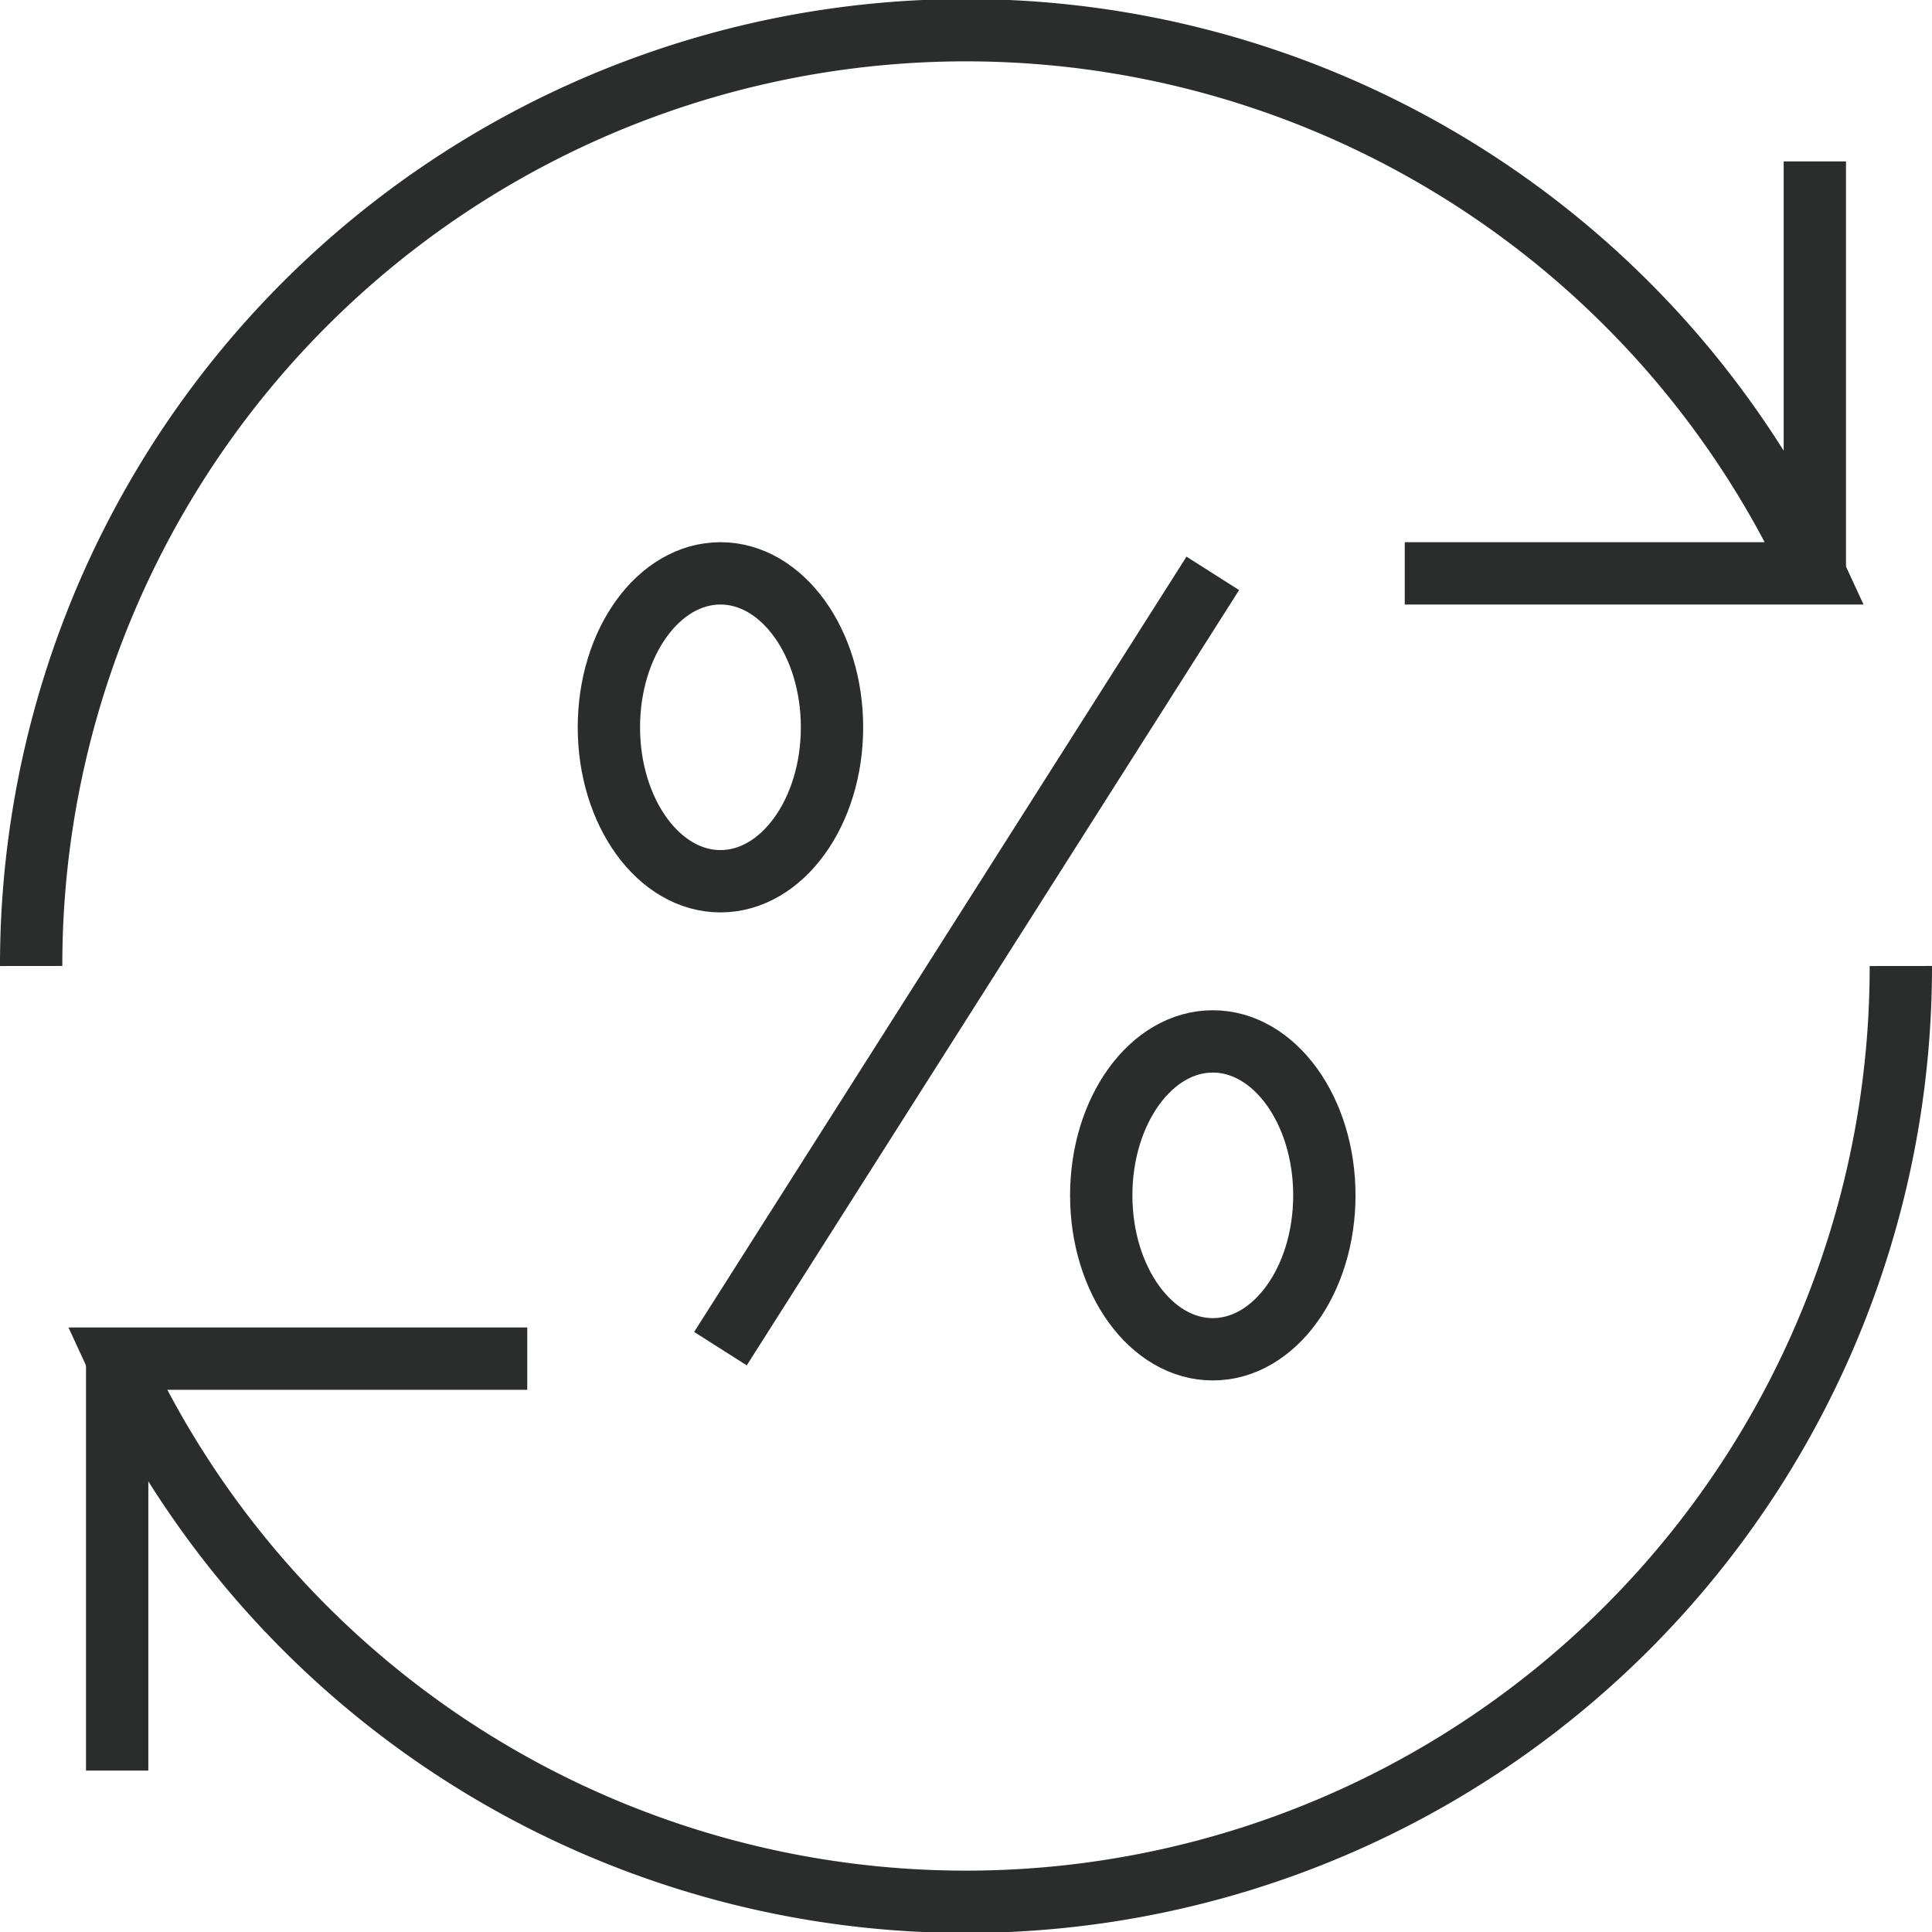 <svg xmlns="http://www.w3.org/2000/svg" viewBox="0 0 31 31"><defs><style>.cls-1{fill:none;stroke:#2b2d2d;stroke-miterlimit:10;}</style></defs><g id="Layer_2" data-name="Layer 2"><g id="Layer_1-2" data-name="Layer 1"><ellipse class="cls-1" cx="19.46" cy="19.18" rx="1.79" ry="2.47"/><ellipse class="cls-1" cx="11.56" cy="11.67" rx="1.79" ry="2.47"/><line class="cls-1" x1="11.56" y1="21.64" x2="19.46" y2="9.2"/><path class="cls-1" d="M22.54,9.2h6.58A15,15,0,0,0,.5,15.5"/><line class="cls-1" x1="29.12" y1="2.59" x2="29.12" y2="9.2"/><path class="cls-1" d="M8.46,21.8H1.88A15,15,0,0,0,30.5,15.5"/><line class="cls-1" x1="1.88" y1="28.41" x2="1.88" y2="21.8"/></g></g></svg>
